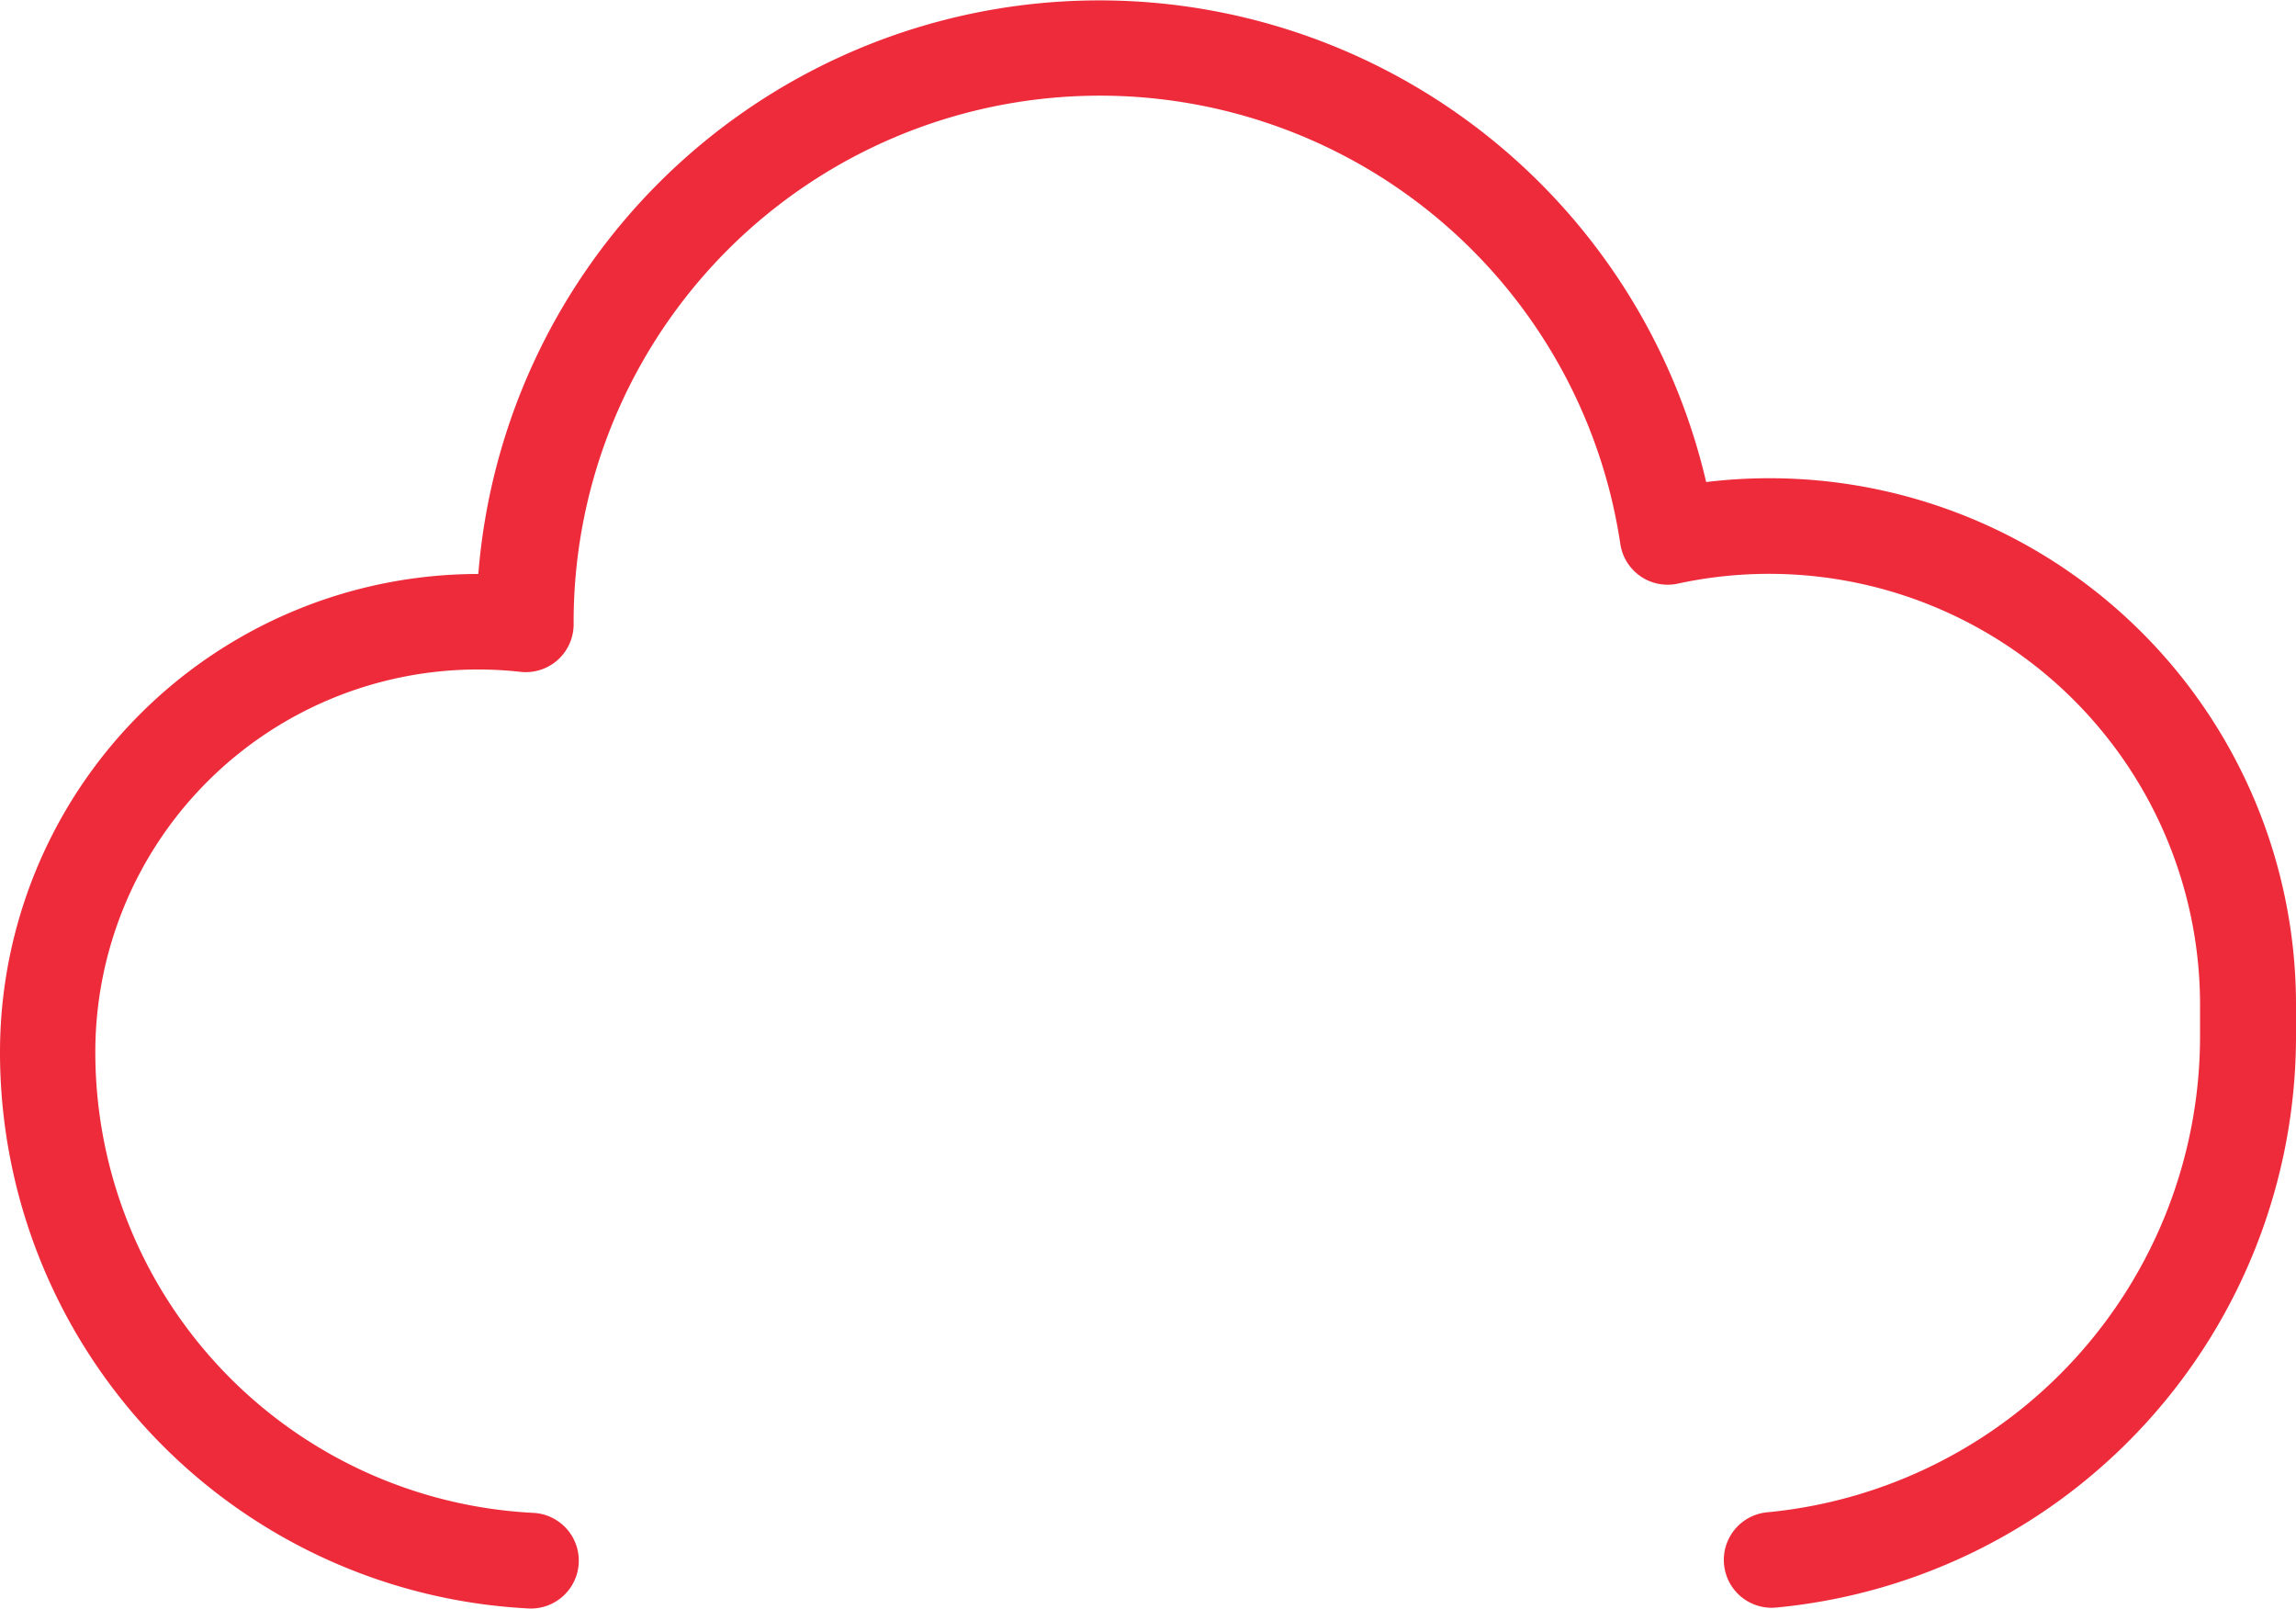 <svg xmlns="http://www.w3.org/2000/svg" viewBox="0 0 25.244 17.688">
  <defs>
    <style>
      .cls-1 {
        fill: #ee2b3a;
      }
    </style>
  </defs>
  <g id="Cloud_Upload" data-name="Cloud Upload" transform="translate(0 -6)">
    <path id="Cloud-Upload" class="cls-1" d="M18.76,11.3a5.789,5.789,0,0,1,6.484,5.743v.349a6.311,6.311,0,0,1-5.726,6.284.526.526,0,0,1-.1-1.047,5.259,5.259,0,0,0,4.771-5.237v-.349a4.738,4.738,0,0,0-5.742-4.626.526.526,0,0,1-.632-.437,5.786,5.786,0,0,0-11.508.884.526.526,0,0,1-.584.523,4.259,4.259,0,0,0-.468-.026,4.208,4.208,0,0,0-4.207,4.208,5.072,5.072,0,0,0,4.816,5.065.526.526,0,0,1-.053,1.051A6.124,6.124,0,0,1,0,17.571a5.259,5.259,0,0,1,5.259-5.26,6.85,6.85,0,0,1,13.5-1.01Z"/>
  </g>
</svg>
